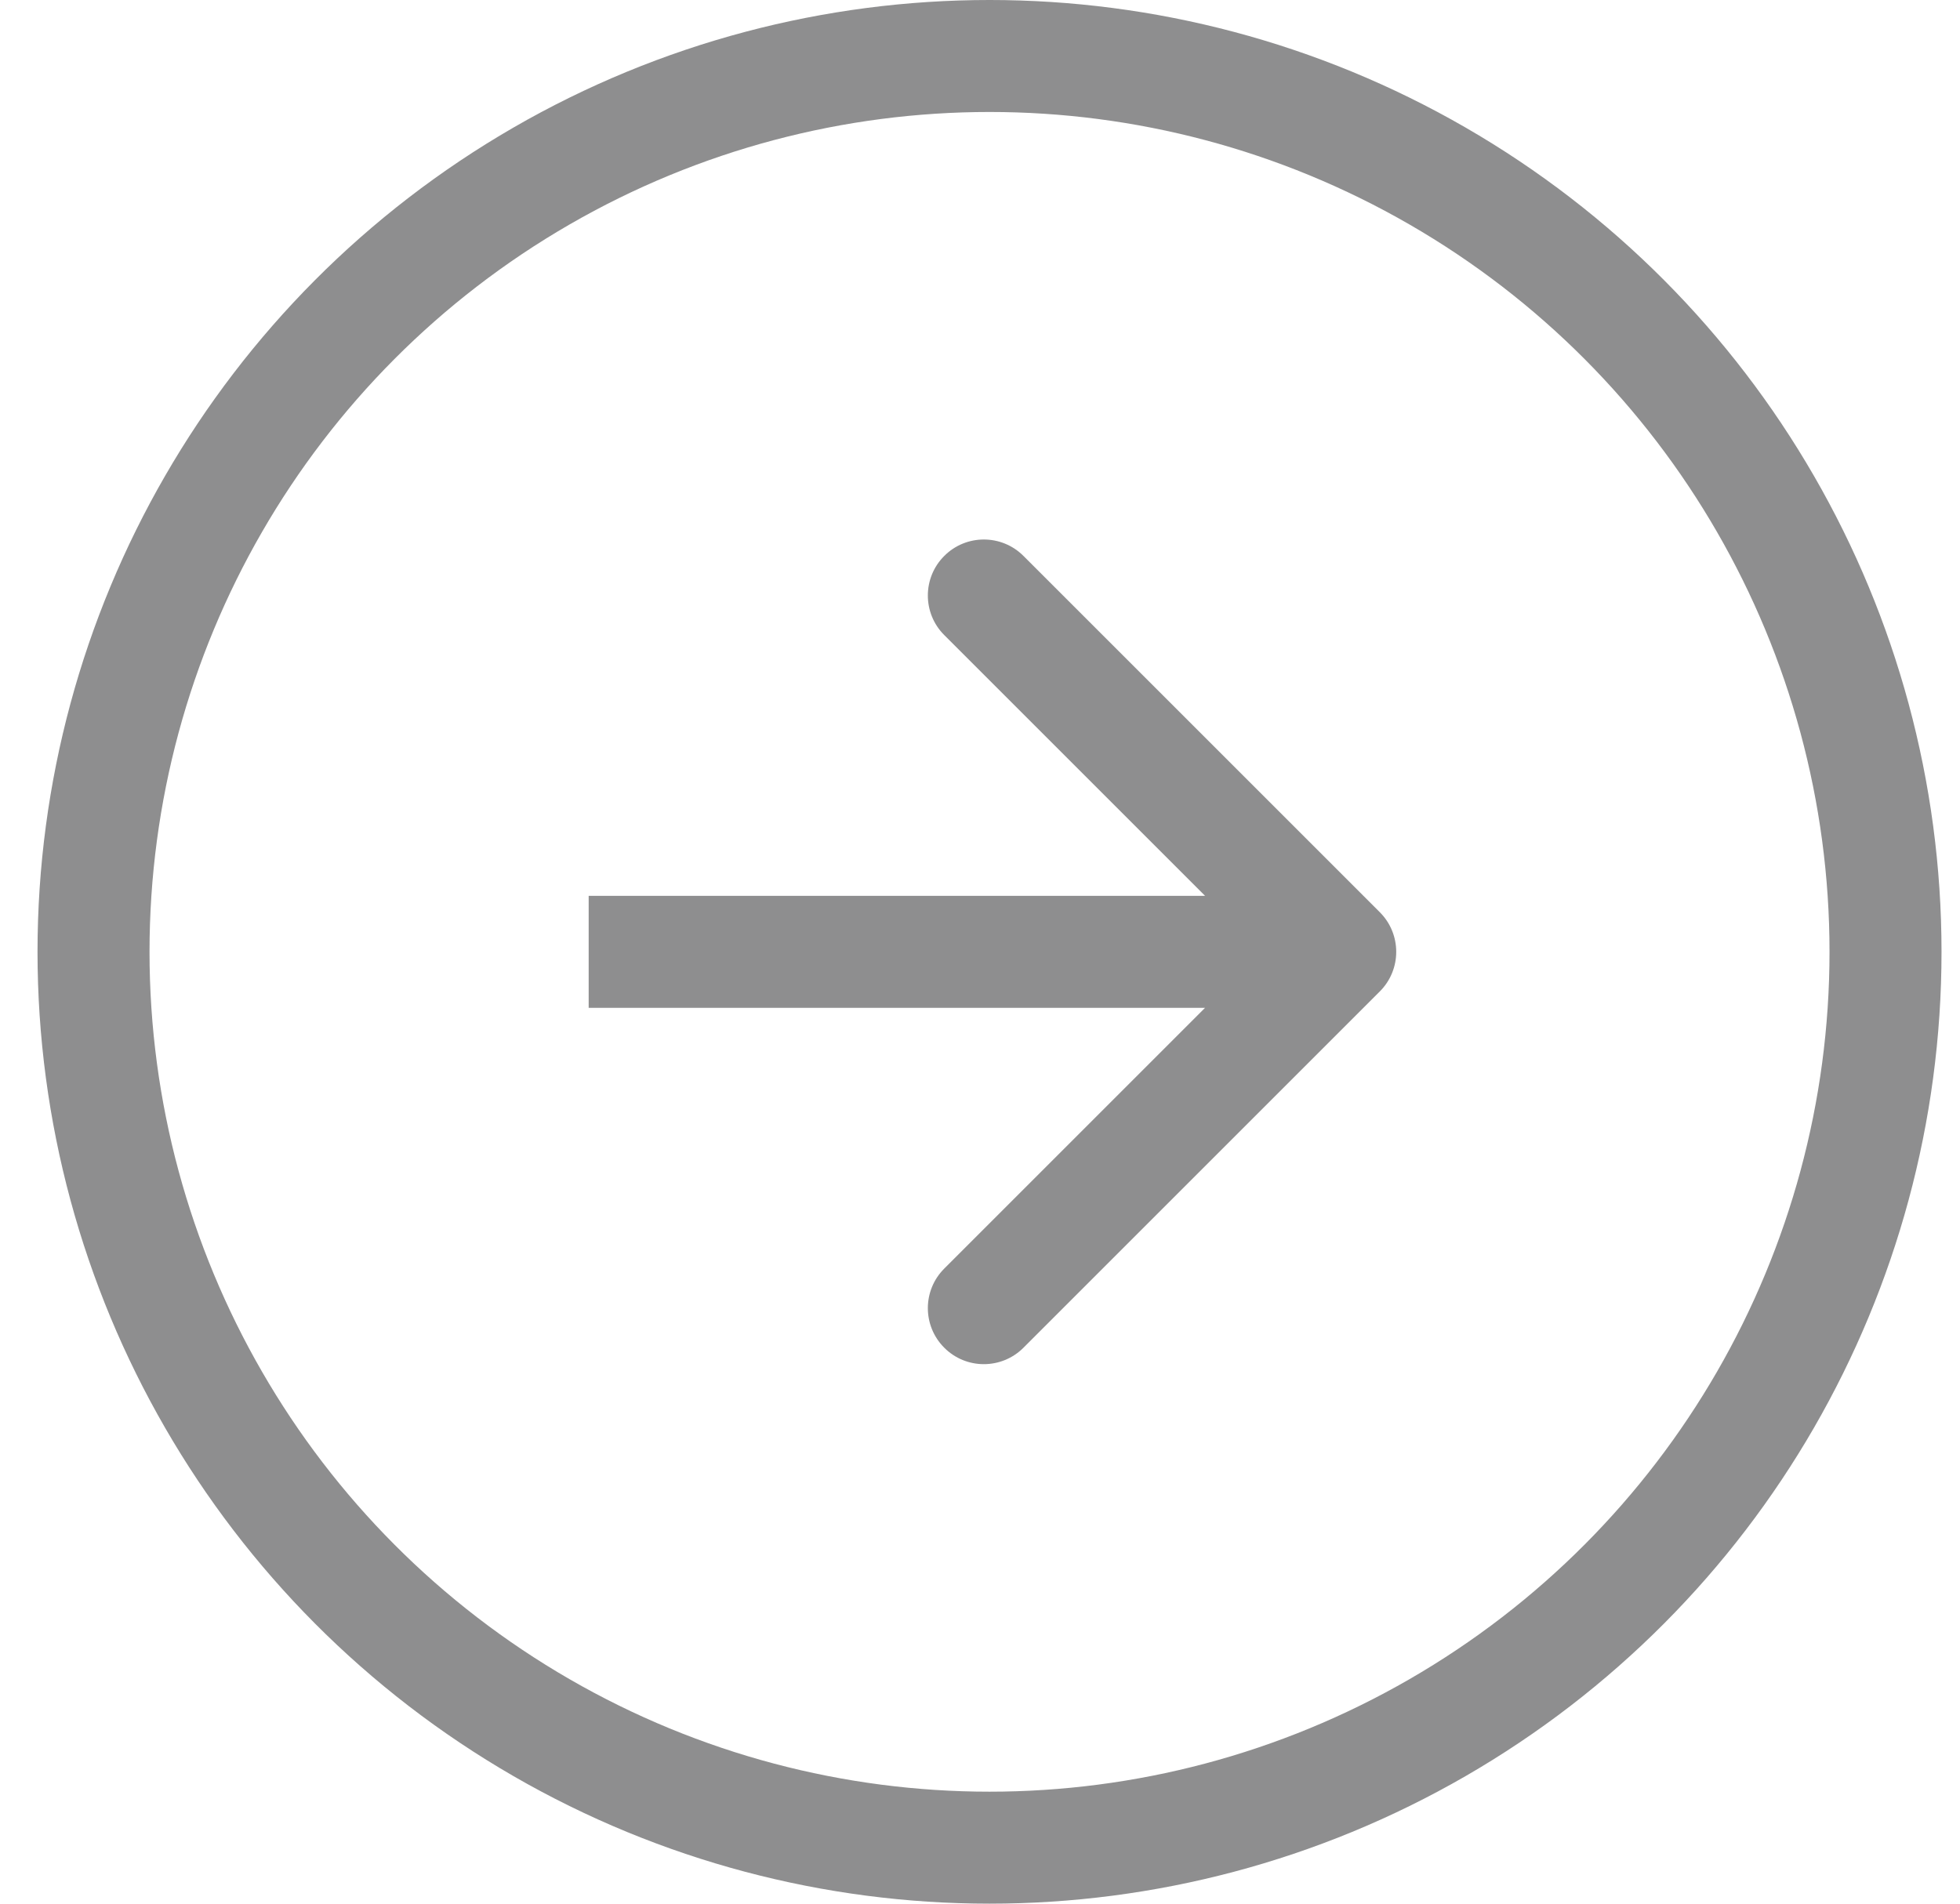 <?xml version="1.0" encoding="UTF-8"?> <svg xmlns="http://www.w3.org/2000/svg" width="35" height="34" viewBox="0 0 35 34" fill="none"> <circle cx="17.67" cy="17" r="16" stroke="#8E8E8F" stroke-width="2"></circle> <path d="M24.64 17.707C25.03 17.317 25.03 16.683 24.64 16.293L18.276 9.929C17.885 9.538 17.252 9.538 16.862 9.929C16.471 10.319 16.471 10.953 16.862 11.343L22.519 17L16.862 22.657C16.471 23.047 16.471 23.68 16.862 24.071C17.252 24.462 17.885 24.462 18.276 24.071L24.64 17.707ZM10.512 18H23.933V16H10.512V18Z" fill="#8E8E8F"></path> </svg> 